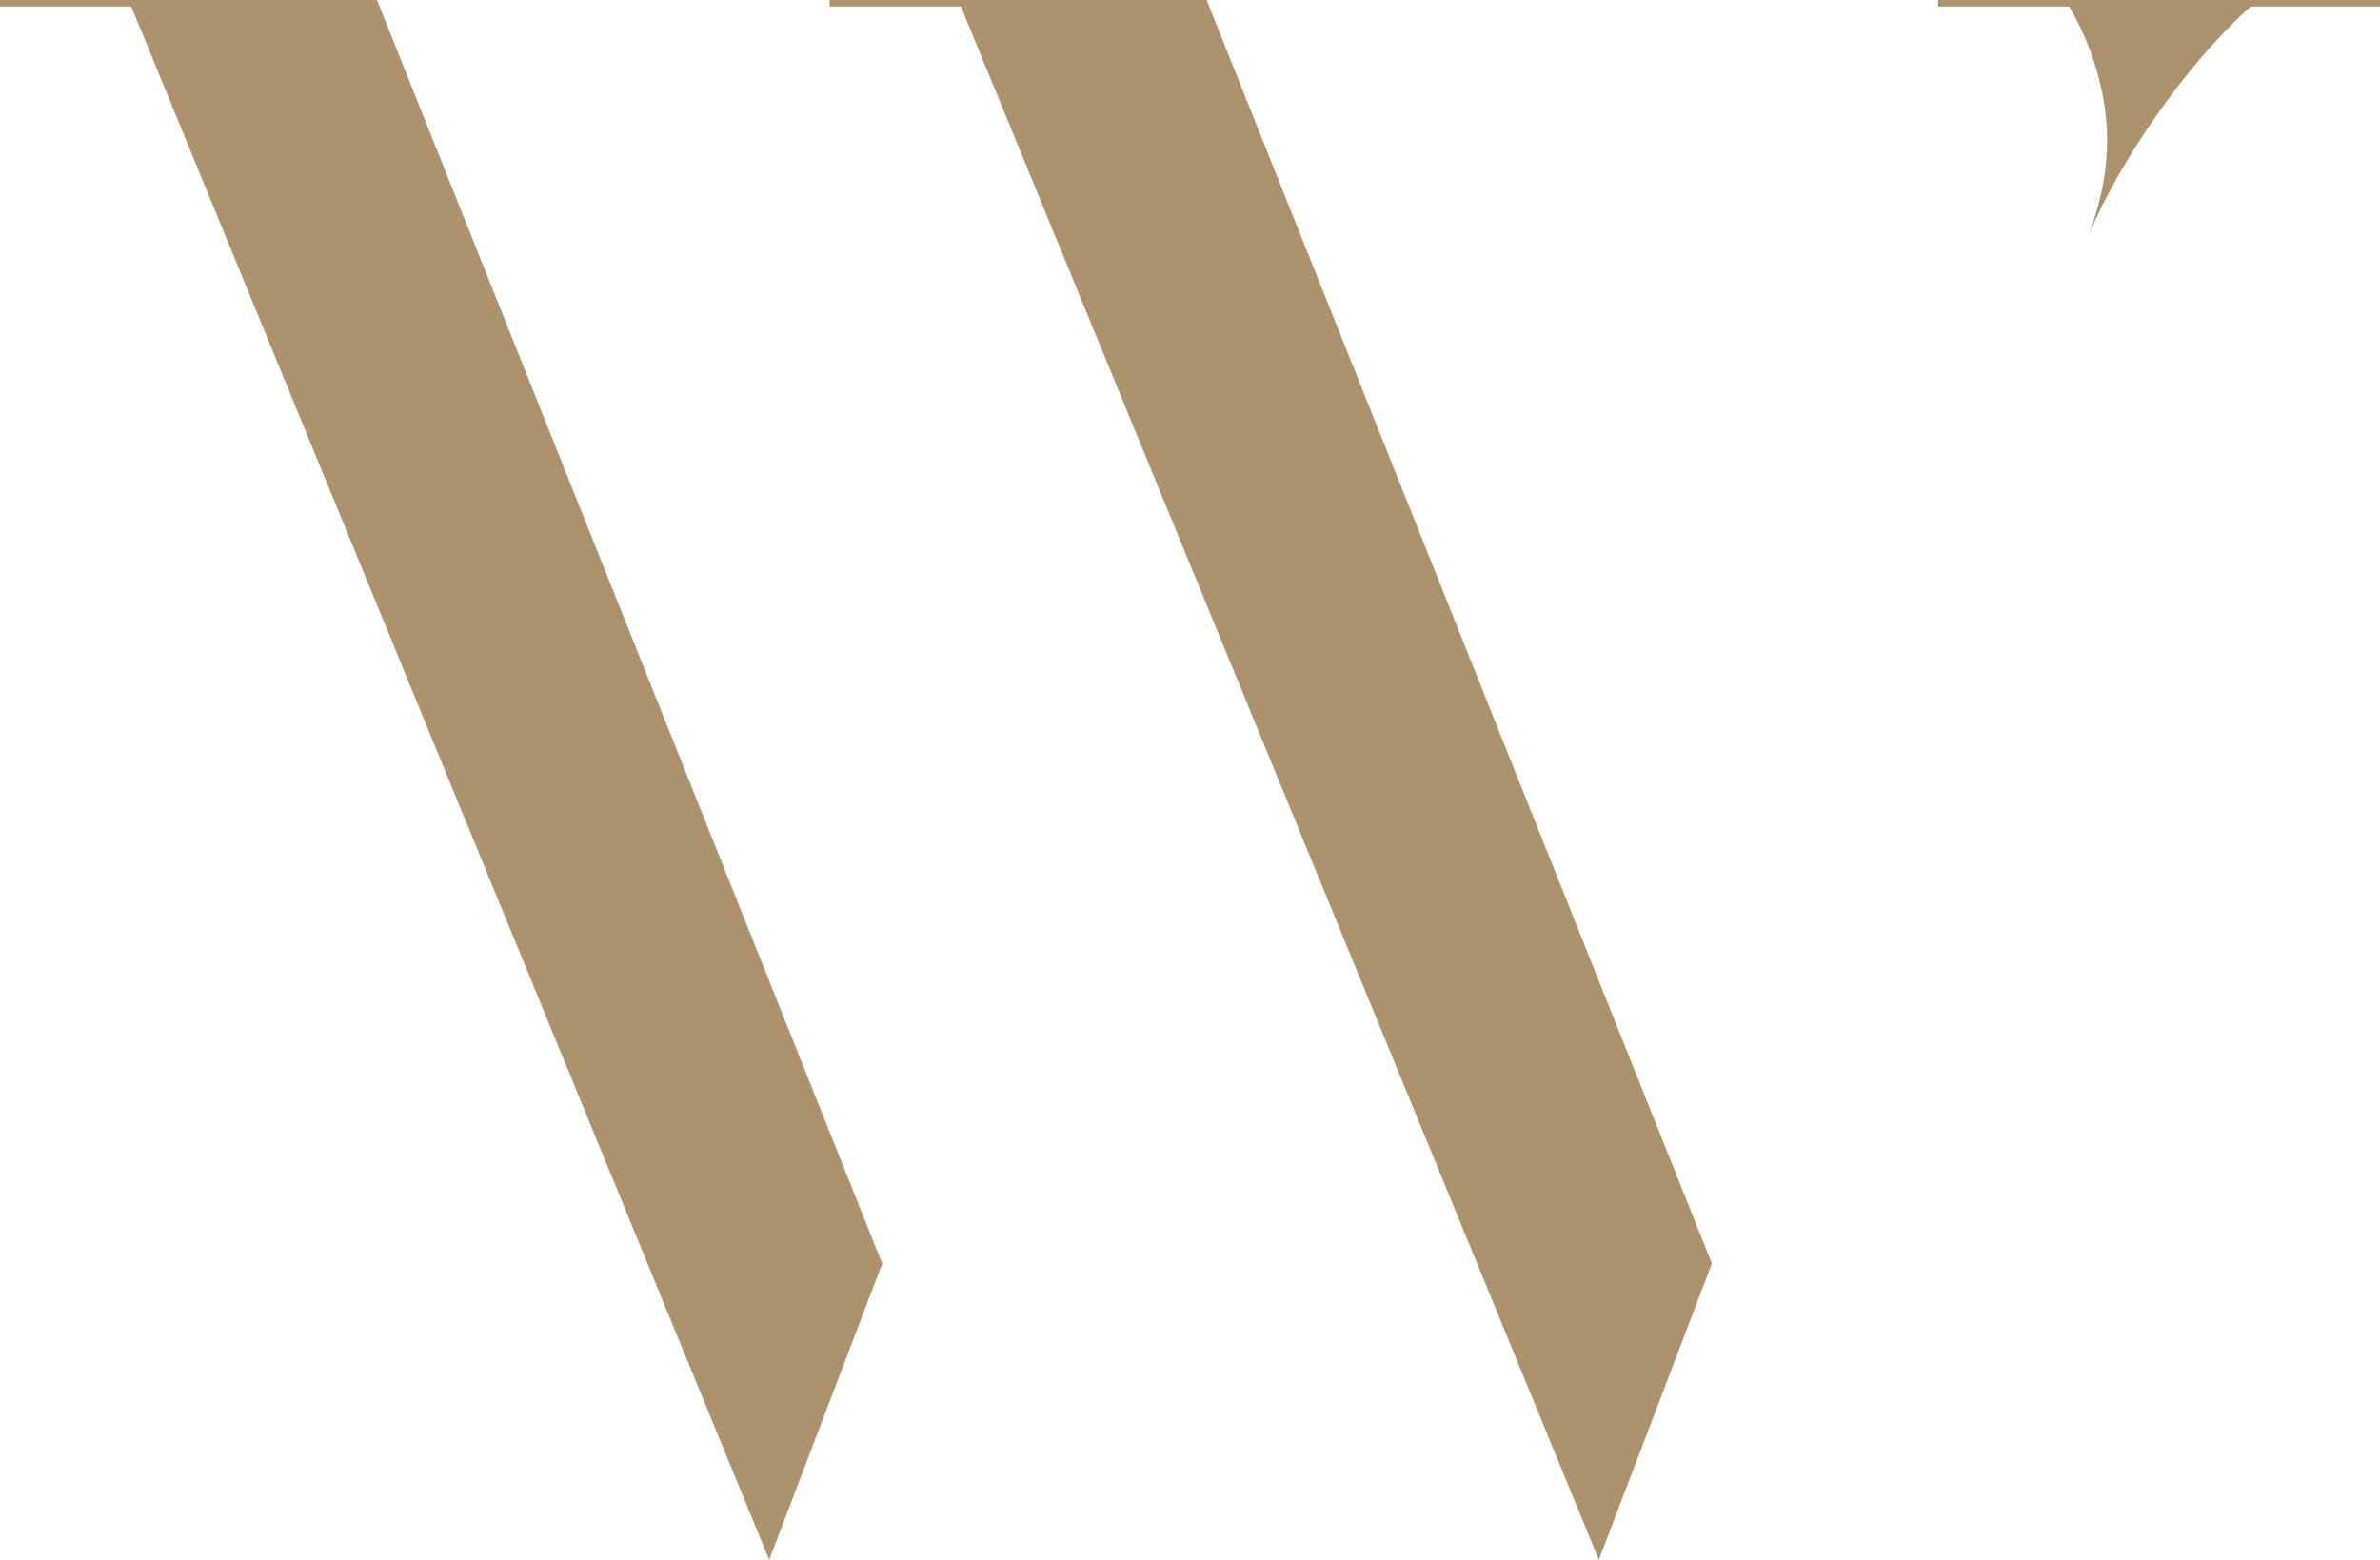 <?xml version="1.0" encoding="utf-8"?>
<!DOCTYPE svg PUBLIC "-//W3C//DTD SVG 1.1//EN" "http://www.w3.org/Graphics/SVG/1.1/DTD/svg11.dtd">
<svg version="1.1" id="Layer_1" xmlns="http://www.w3.org/2000/svg" xmlns:xlink="http://www.w3.org/1999/xlink" x="0px" y="0px"
	 width="415.072px" height="272.095px" viewBox="52.187 0 415.072 272.095" enable-background="new 52.187 0 415.072 272.095"
	 xml:space="preserve">
<path fill="#AD936D" d="M206.047,220.412L117.93,0H74.607h-22.42v1.14h22.889l111.257,270.955L206.047,220.412z M331.028,272.095
	l19.713-51.683L262.626,0h-43.324h-22.421v1.14h22.89L331.028,272.095z M467.259,1.14V0h-21.372h-33.44h-22.248v1.14h22.855
	c4.151,7.034,6.612,15.599,6.612,23.181c0,5.321-0.895,10.222-3.175,16.682c3.325-8.497,13.99-26.967,28.196-39.863H467.259z"/>
</svg>
